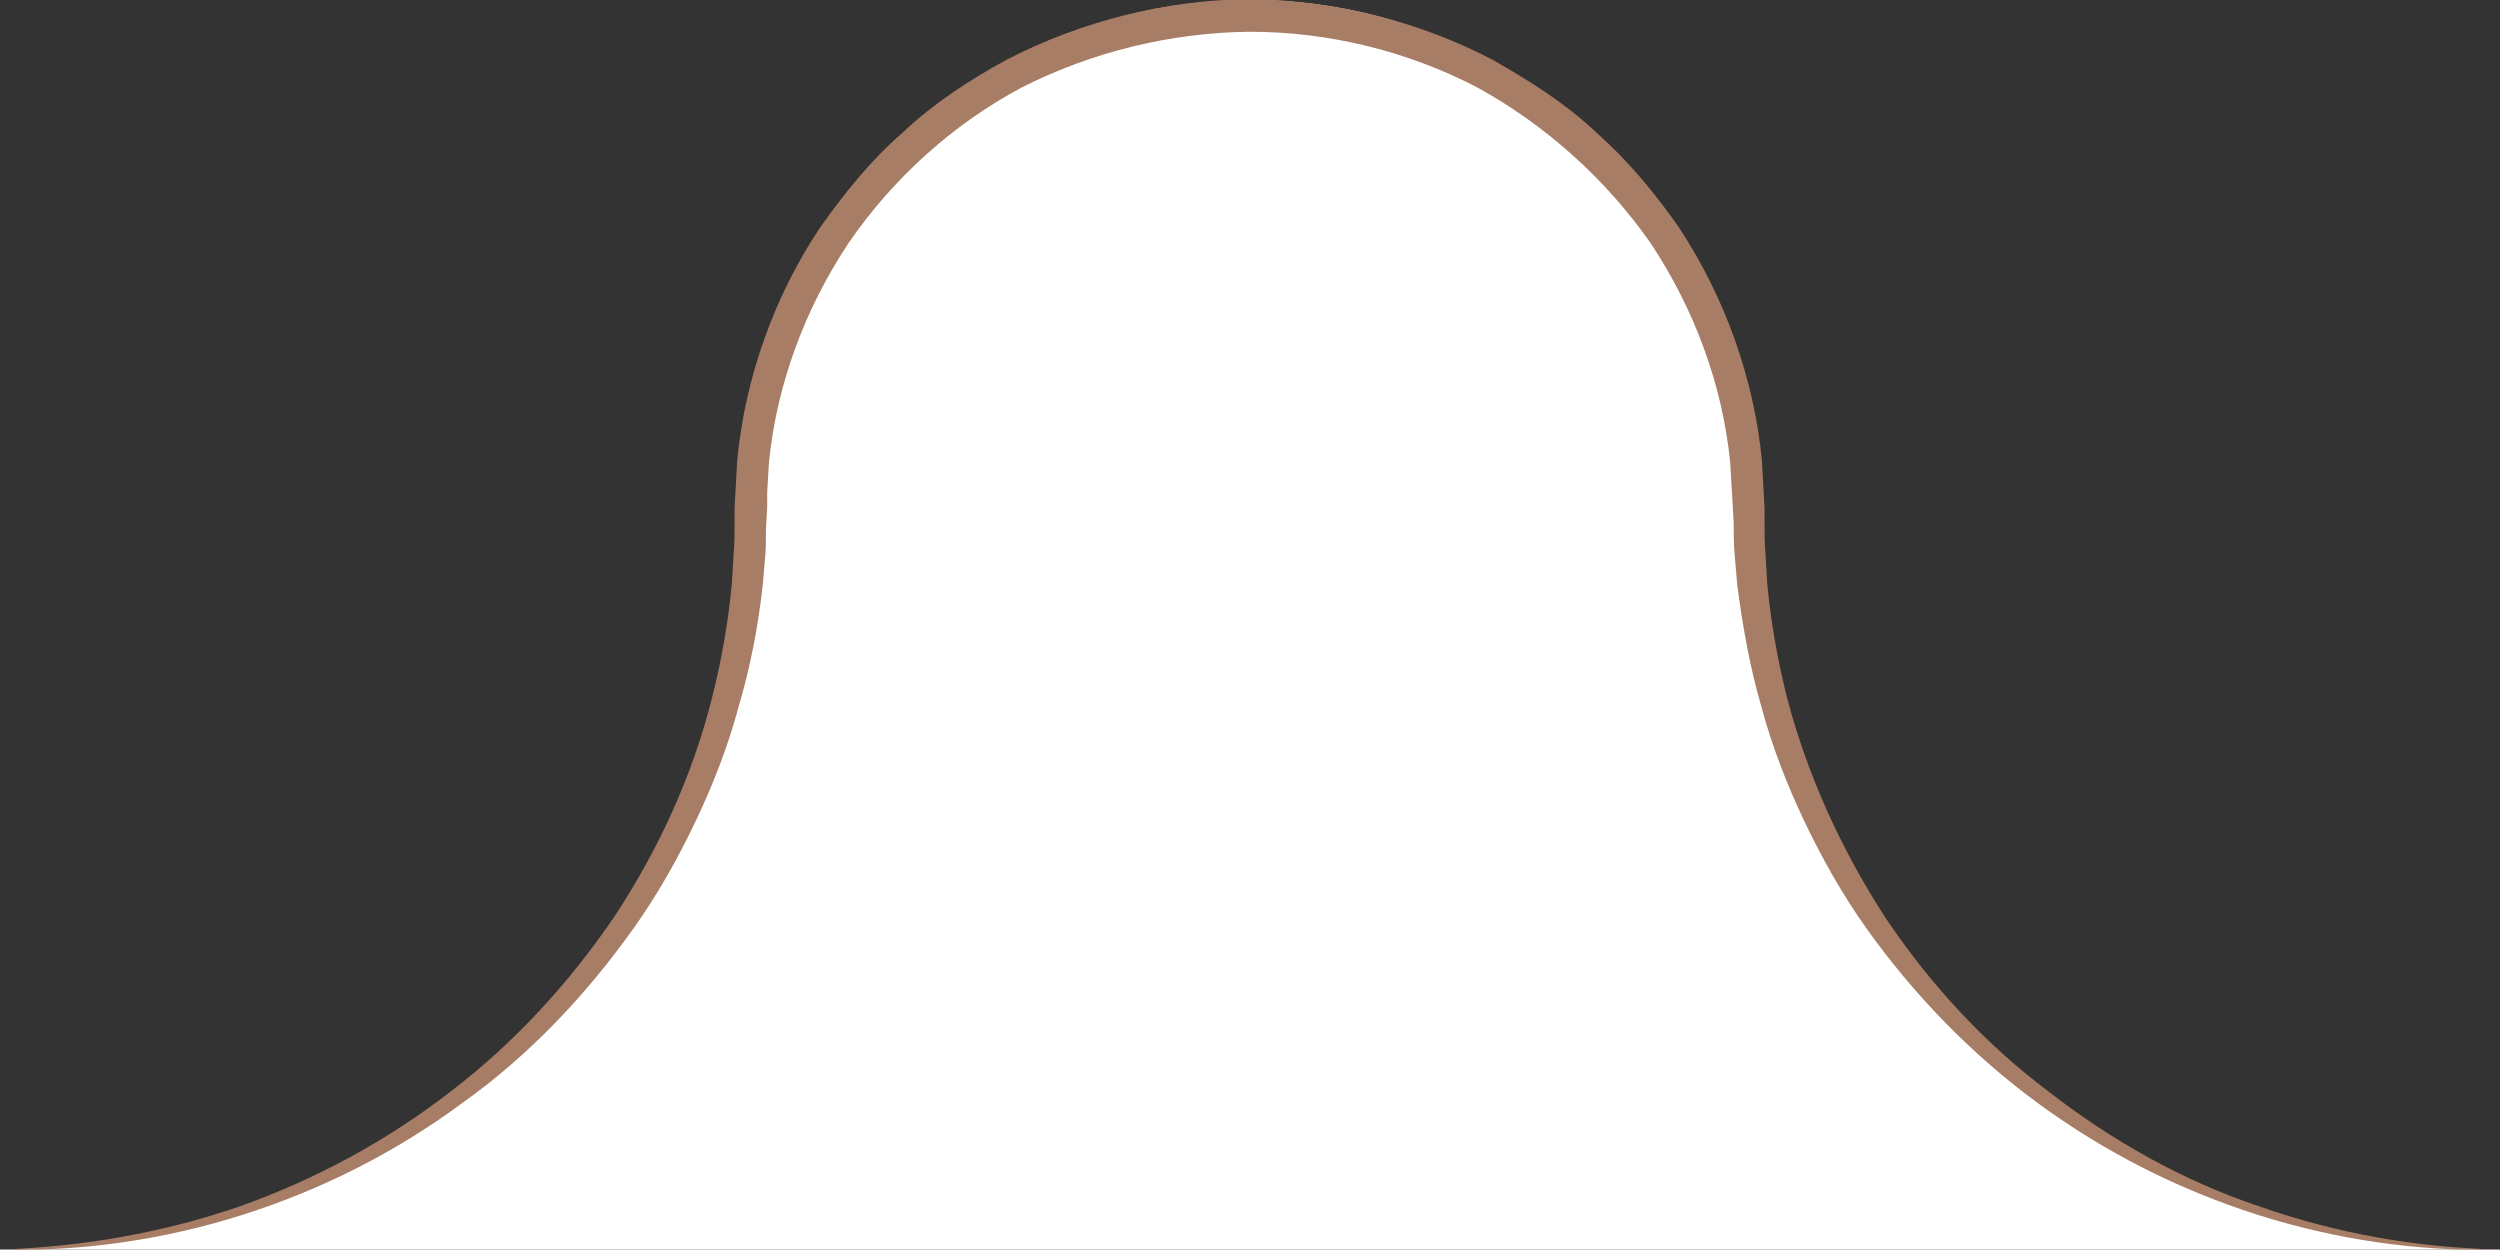 <?xml version="1.0" encoding="utf-8"?>
<!-- Generator: Adobe Illustrator 24.3.0, SVG Export Plug-In . SVG Version: 6.00 Build 0)  -->
<svg version="1.1" id="Vrstva_1" xmlns="http://www.w3.org/2000/svg" x="0px" y="0px" viewBox="0 0 283.5 141.7" xml:space="preserve">
<rect x="0" y="0" width="283.5" height="141.7" fill="#333333" stroke="none"/>
<path fill="white" d="M283.5,141.7c-47,0-85.1-38.1-85.1-85.1l0,0c0-31.3-25.3-56.6-56.6-56.6S85.1,25.3,85.1,56.6
	c0,47-38.1,85.1-85.1,85.1l0,0"/>
<path fill="#A87D65" d="M283.5,141.7c-18.6,0.5-37.3-5.5-52.4-16.6c-7.5-5.5-14.1-12.3-19.5-19.9c-2.7-3.8-5-7.9-7-12.1
	c-2-4.2-3.7-8.6-4.9-13.1c-1.3-4.5-2.1-9.1-2.7-13.7l-0.3-3.5c-0.1-1.2-0.1-2.4-0.1-3.5l-0.1-1.8l-0.1-1.7l-0.2-3.4
	c-0.9-8.9-4.1-17.4-9-24.8c-5.1-7.3-11.9-13.4-19.7-17.7c-7.9-4.1-16.8-6.3-25.8-6.3c-9,0.1-17.9,2.3-25.8,6.3
	c-7.9,4.2-14.7,10.4-19.7,17.7c-4.9,7.4-8.1,15.9-9,24.8l-0.2,3.4L87,57.5l-0.1,1.8c-0.1,1.2,0,2.4-0.1,3.5l-0.3,3.5
	c-0.5,4.6-1.4,9.3-2.7,13.7c-1.2,4.5-2.9,8.9-4.9,13.1c-2,4.2-4.3,8.3-7,12.1c-5.4,7.6-11.9,14.5-19.5,19.9
	c-15,11.1-33.8,17.1-52.4,16.6c9.3-0.3,18.5-1.9,27.2-4.9c8.7-3.1,16.8-7.5,24-13.1c7.2-5.5,13.4-12.3,18.5-19.8
	c5-7.6,8.8-15.9,11-24.6c1.1-4.3,1.9-8.8,2.3-13.2l0.2-3.4c0.1-1.1,0.1-2.3,0.1-3.4v-1.7l0.1-1.8l0.2-3.6c0.9-9.4,4.2-18.6,9.4-26.4
	c2.7-3.8,5.7-7.6,9.4-10.8c3.5-3.3,7.5-5.9,11.7-8.2c8.5-4.4,18-6.8,27.6-6.9c9.6,0.1,19.2,2.5,27.6,6.9c4.2,2.4,8.2,4.9,11.7,8.2
	c3.6,3.2,6.6,6.8,9.4,10.8c5.2,7.9,8.5,17.1,9.4,26.4l0.2,3.6l0.1,1.8v1.7c0,1.1,0,2.3,0.1,3.4l0.2,3.4c0.4,4.4,1.2,8.9,2.3,13.2
	c2.3,8.7,6.1,17,11,24.6c5,7.5,11.2,14.3,18.5,19.8c7.2,5.6,15.3,10.2,24,13.1C265,139.9,274.2,141.5,283.5,141.7z"/>
</svg>
